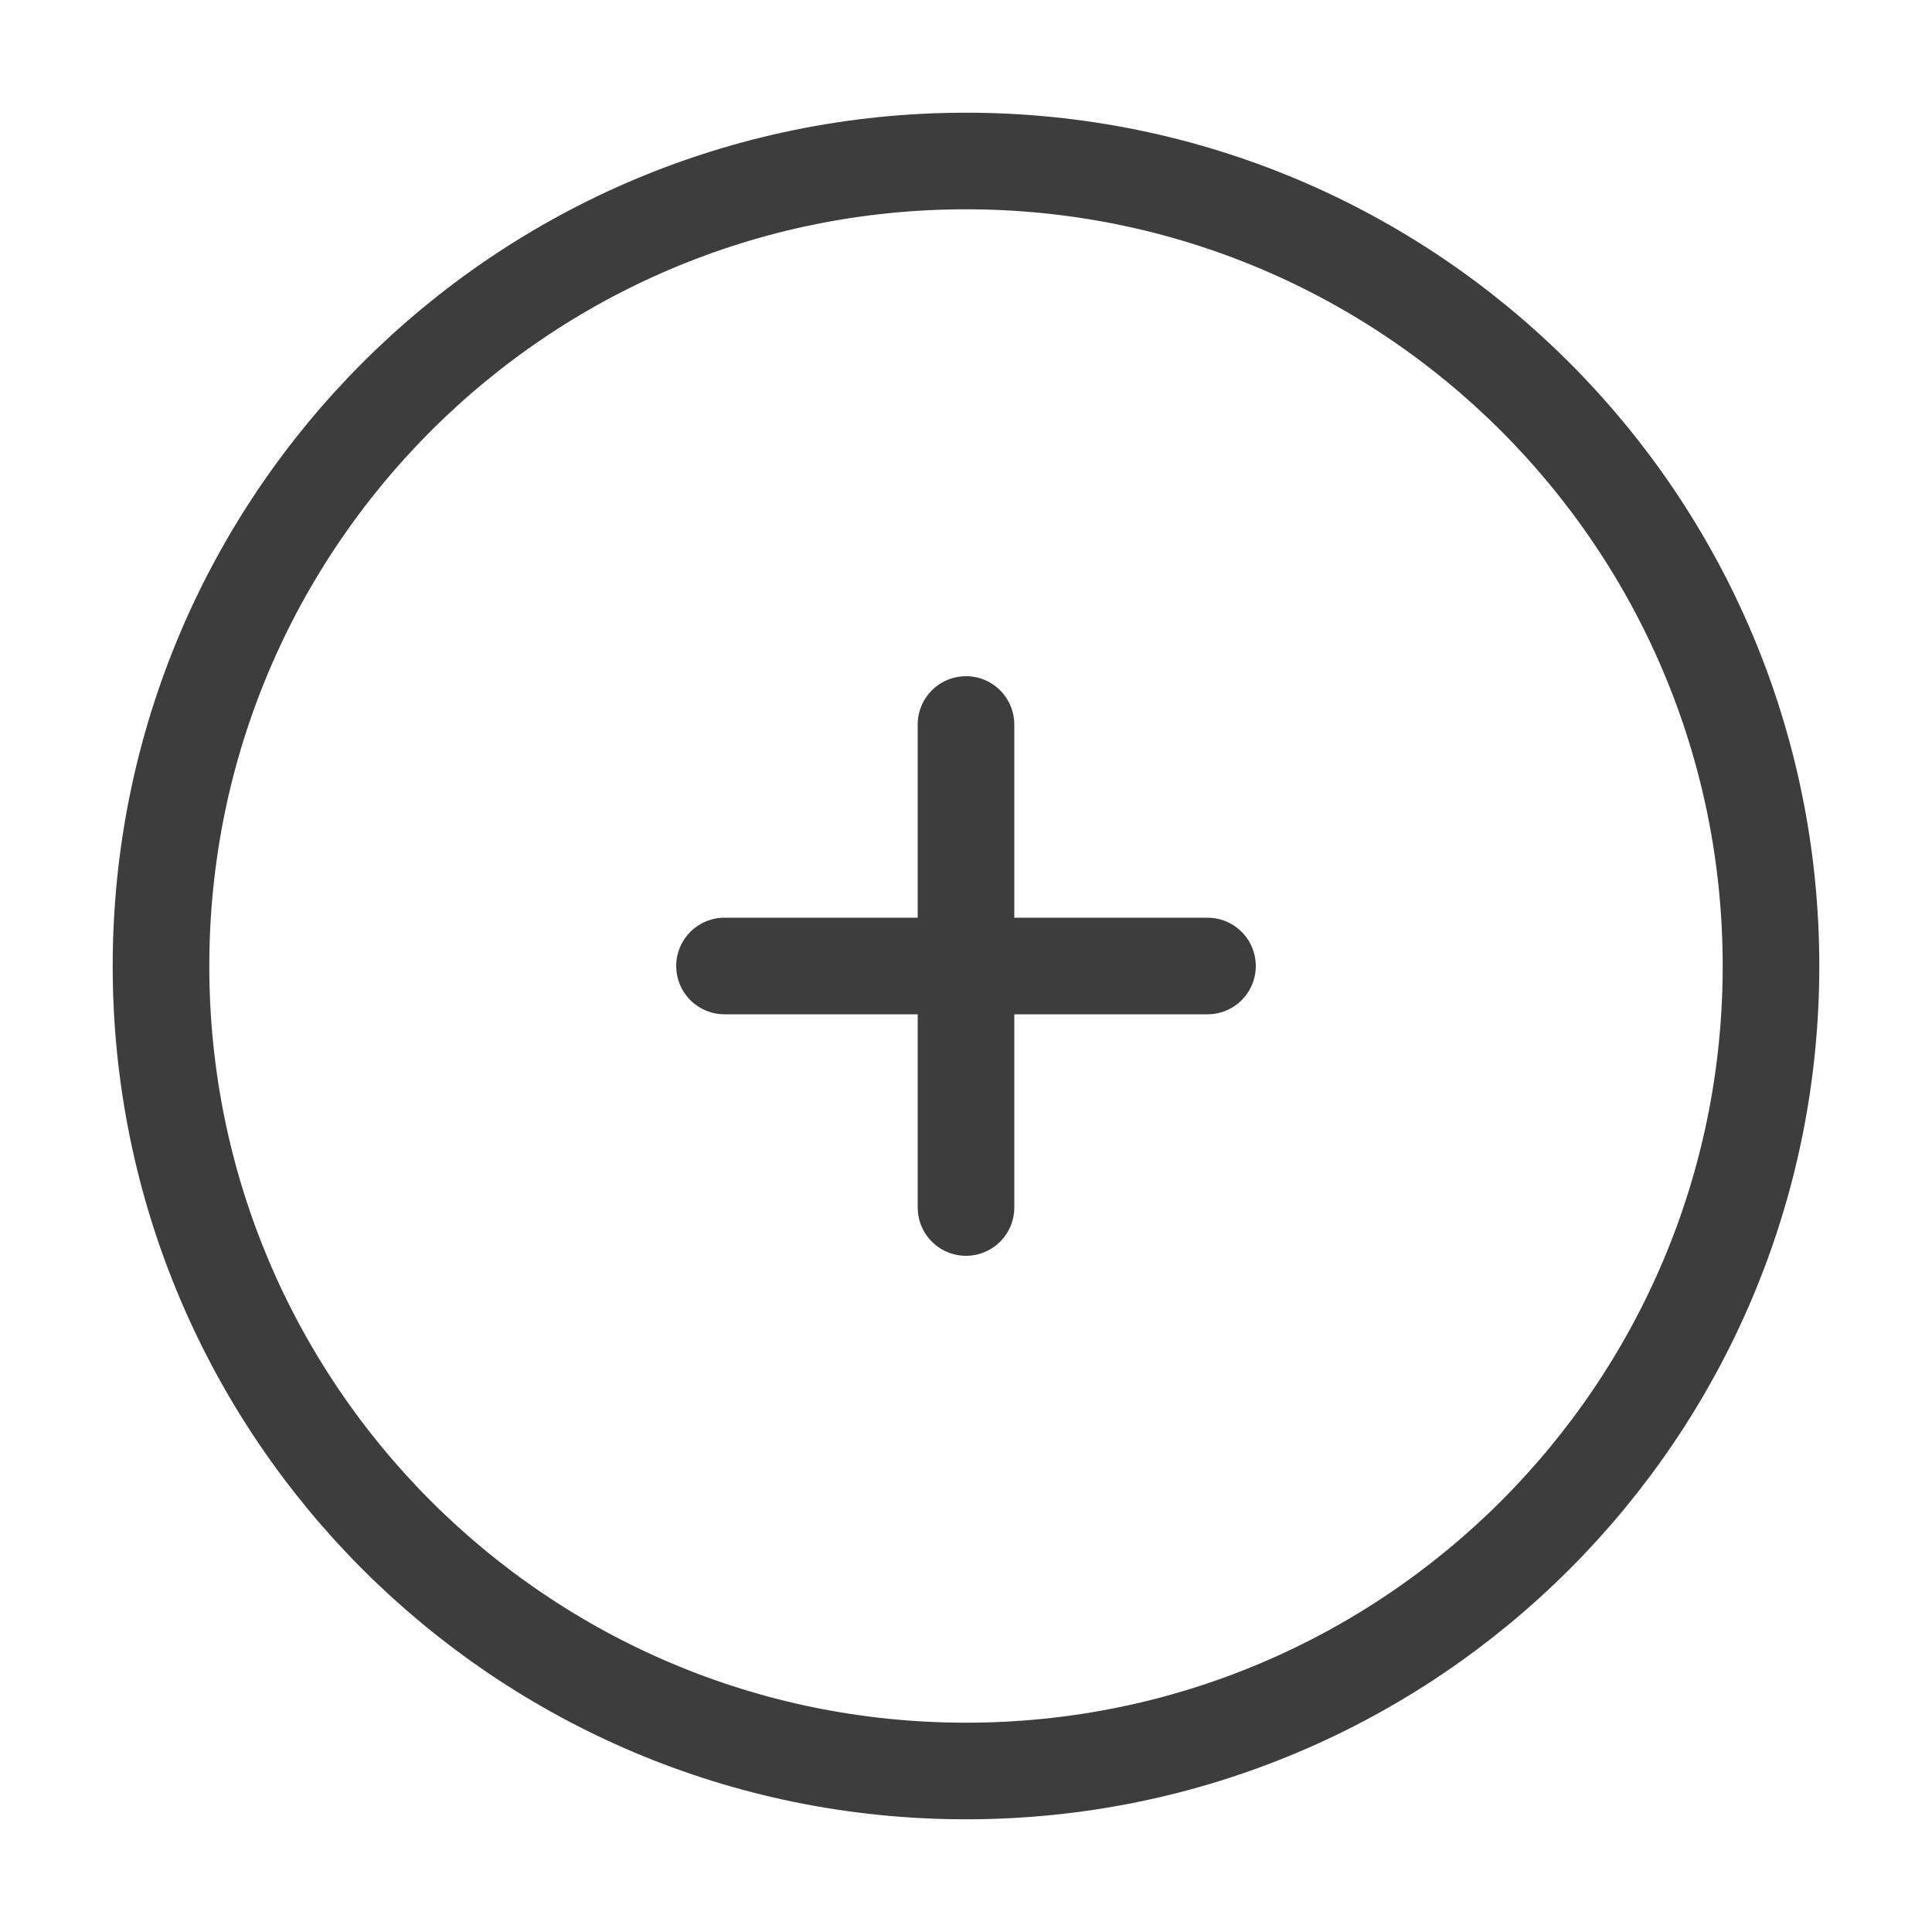 <?xml version="1.0" encoding="UTF-8"?> <svg xmlns="http://www.w3.org/2000/svg" width="24" height="24" viewBox="0 0 24 24" fill="none"> <path d="M12 15L12 9" stroke="#3D3D3D" stroke-width="1.2" stroke-linecap="round"></path> <path d="M9 12L15 12" stroke="#3D3D3D" stroke-width="1.2" stroke-linecap="round"></path> <path fill-rule="evenodd" clip-rule="evenodd" d="M2 12C2 17.523 6.477 22 12 22C17.523 22 22 17.523 22 12C22 6.477 17.523 2 12 2C6.477 2 2 6.477 2 12Z" stroke="#3D3D3D" stroke-width="1.2"></path> </svg> 